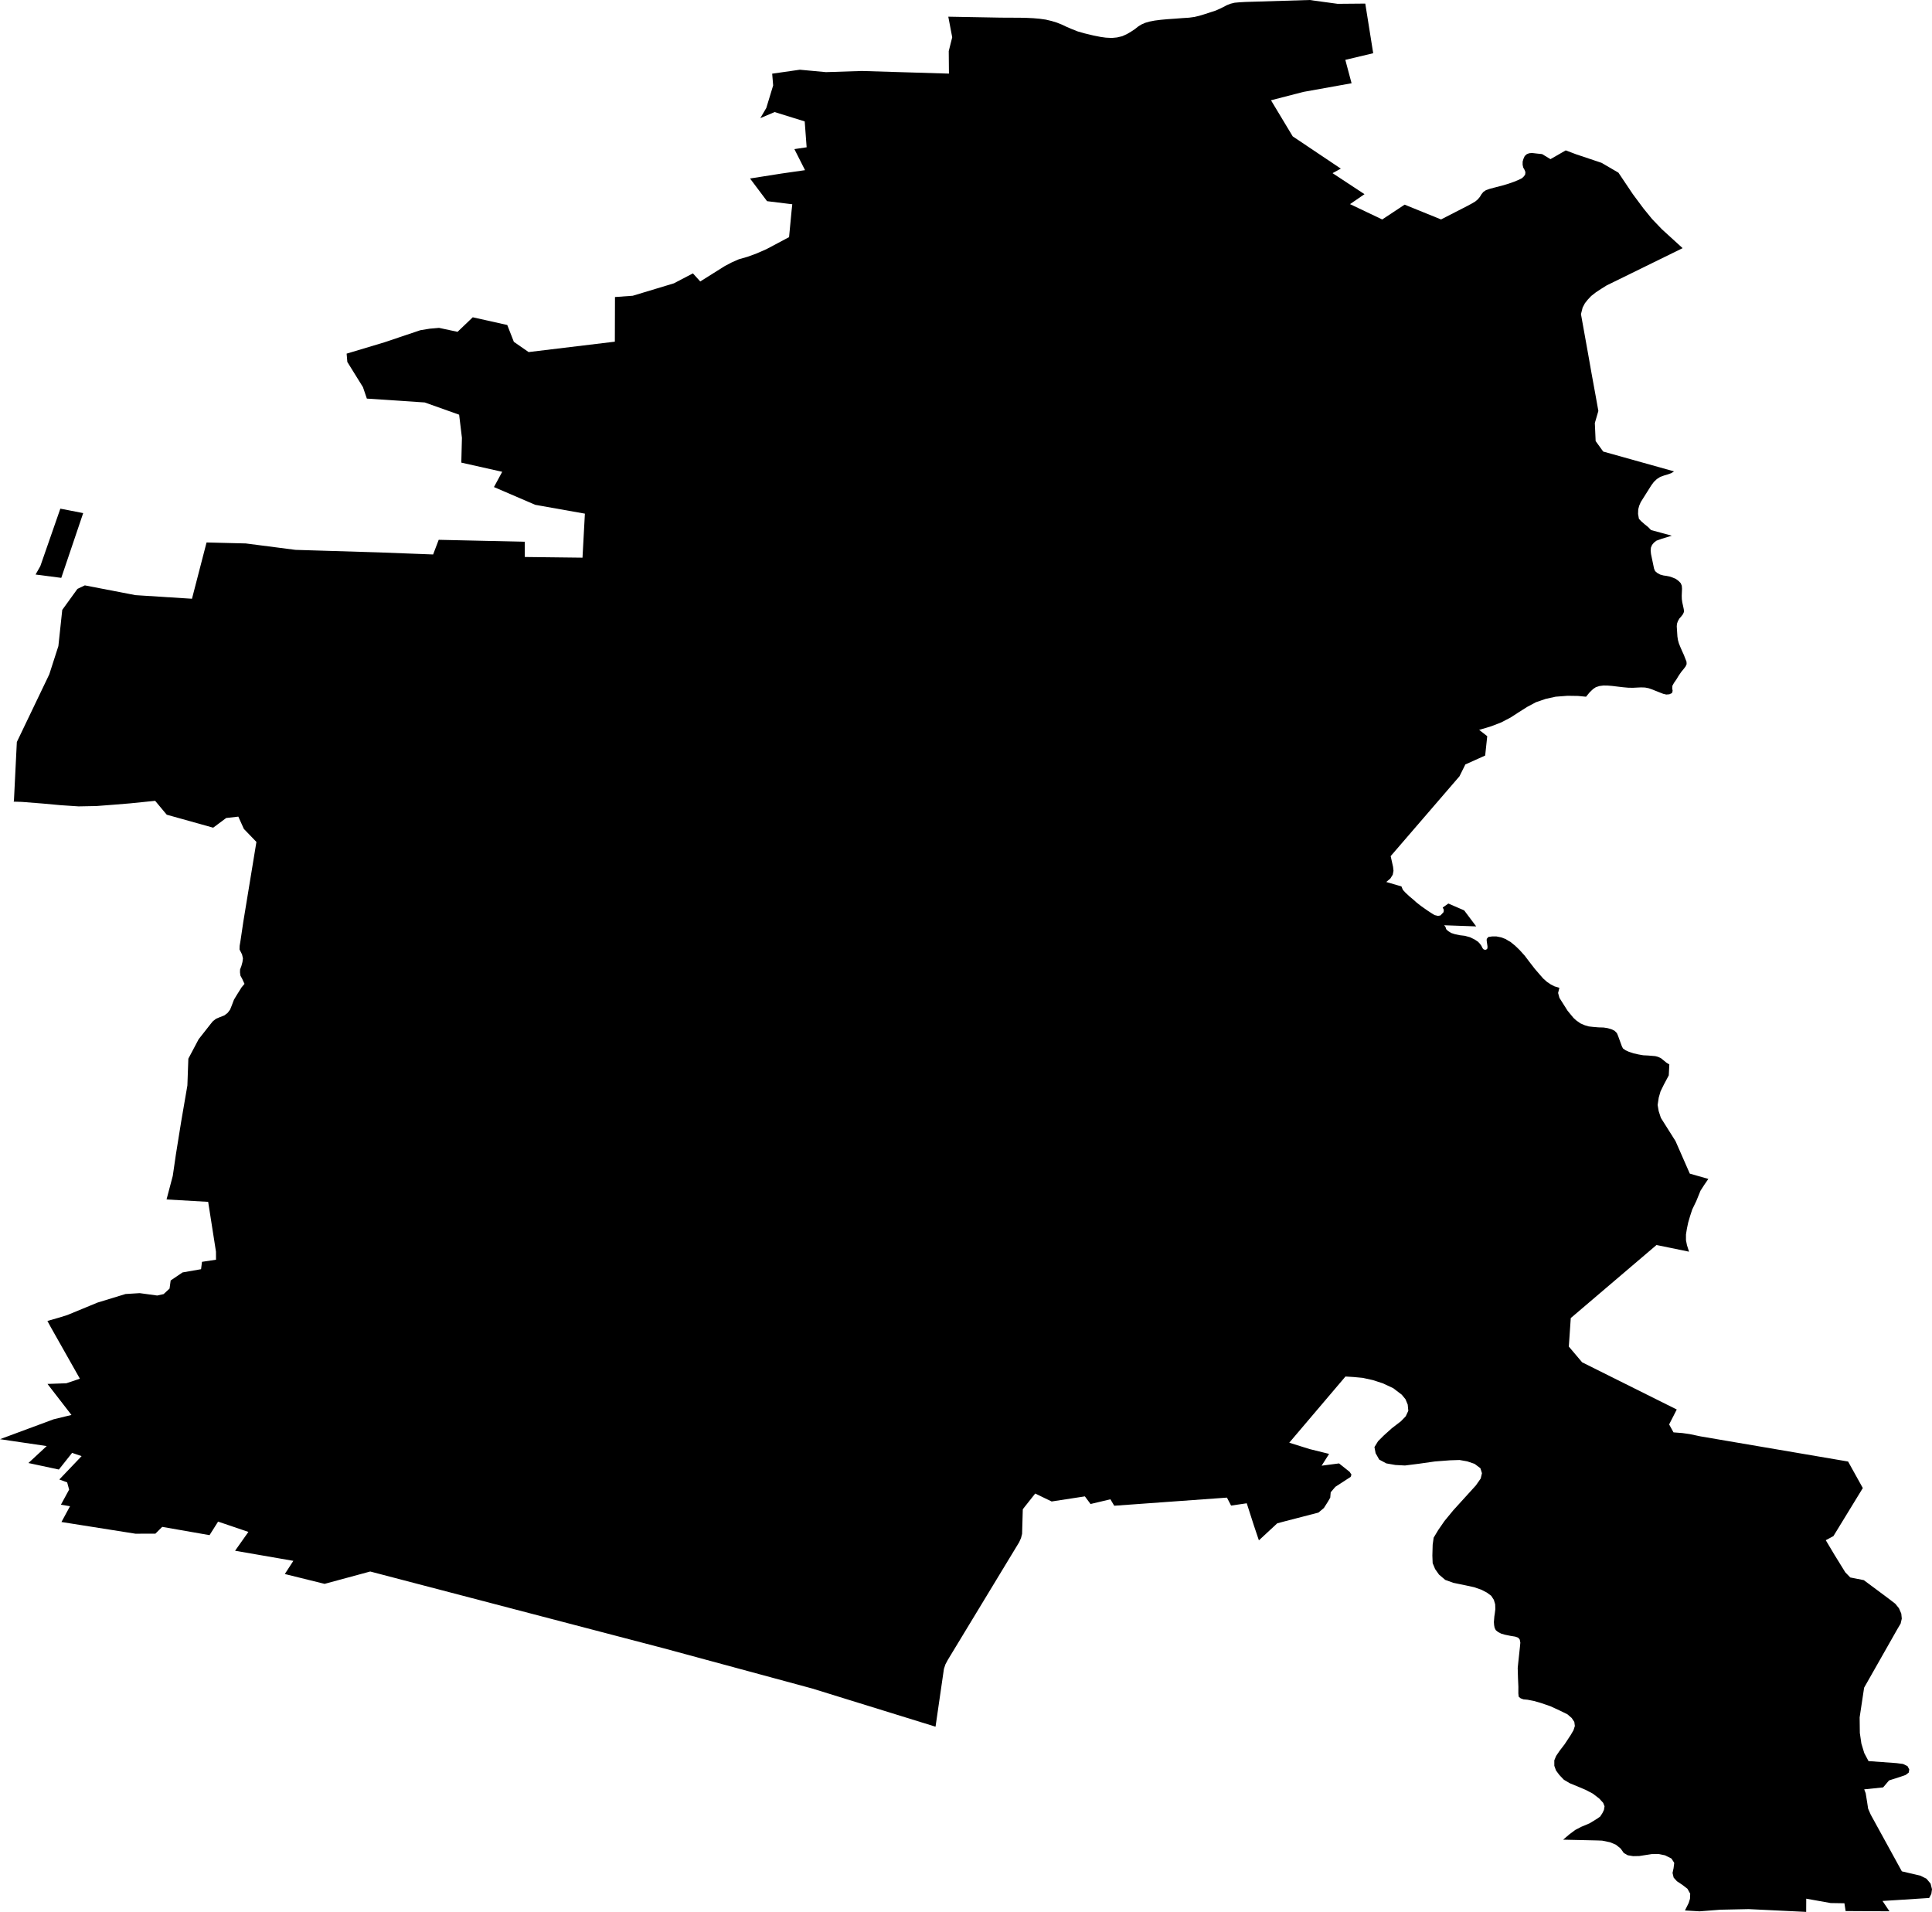 <svg width="1024" height="1013.297" class="wof-locality" edtf:cessation="" edtf:inception="" id="wof-%!s(int64=101748765)" mz:is_ceased="-1" mz:is_current="1" mz:is_deprecated="-1" mz:is_superseded="0" mz:is_superseding="1" mz:latitude="51.829379" mz:longitude="12.2236" mz:max_latitude="51.97073747742707" mz:max_longitude="12.3514984182683" mz:min_latitude="51.73381396308055" mz:min_longitude="12.11207237677942" mz:uri="https://data.whosonfirst.org/101/748/765/101748765.geojson" viewBox="0 0 1024.00 1013.30" wof:belongsto="85682519,102191581,1377688137,85633111,102063851" wof:country="DE" wof:id="101748765" wof:lastmodified="1652217807" wof:name="Dessau-Roßlau" wof:parent_id="1377688137" wof:path="101/748/765/101748765.geojson" wof:placetype="locality" wof:repo="sfomuseum-data-whosonfirst" wof:superseded_by="" wof:supersedes="1125353749" xmlns="http://www.w3.org/2000/svg" xmlns:edtf="x-urn:namespaces#edtf" xmlns:mz="x-urn:namespaces#mz" xmlns:wof="x-urn:namespaces#wof"><path d="M723.626 1.903,727.827 28.211,713.049 31.723,716.363 44.125,690.832 48.708,673.654 53.148,685.163 72.271,710.667 89.373,706.276 91.77,723.215 102.914,715.535 108.187,732.607 116.314,744.48 108.467,763.787 116.299,771.027 112.588,777.642 109.196,779.933 107.961,781.909 106.798,783.261 105.664,784.373 104.334,785.173 102.999,786.22 101.706,787.564 100.803,789.522 100.101,791.85 99.482,795.94 98.428,799.532 97.366,802.563 96.296,804.969 95.294,806.685 94.434,807.72 93.45,808.382 92.459,808.495 91.191,808.043 90.029,807.345 88.787,807.028 87.359,807.033 85.666,807.465 84.171,808.147 82.681,809.245 81.697,810.51 81.216,812.01 81.084,814.738 81.395,817.343 81.666,821.783 84.35,829.877 79.701,835.399 81.786,848.858 86.3,857.805 91.516,865.446 102.908,871.06 110.46,875.631 116.071,880.831 121.5,891.825 131.52,851.498 151.3,848.625 153.104,845.876 154.909,843.37 156.872,841.484 158.883,840.042 160.708,838.83 162.999,837.944 166.487,839.906 177.397,841.797 187.923,843.594 198.118,845.57 208.918,847.168 217.811,845.295 224.209,845.724 233.759,849.734 239.324,887.274 249.826,886.89 250.089,885.805 250.765,883.974 251.43,882.211 251.942,879.938 252.754,878.15 253.919,876.597 255.396,875.283 257.147,869.636 266.104,868.813 268.016,868.301 269.932,868.204 272.355,868.656 274.952,869.793 276.189,871.717 277.873,873.526 279.325,875.079 280.927,886.092 283.918,880.743 285.554,877.965 286.551,876.616 287.608,875.636 288.786,875.018 290.239,874.892 291.853,875.07 293.626,876.688 301.386,877.258 302.703,878.4 303.683,879.922 304.514,881.707 305.003,883.253 305.22,884.92 305.553,886.577 306.117,888.167 306.796,889.678 307.896,890.813 309.068,891.381 310.424,891.503 312.042,891.355 315.734,891.407 317.544,891.649 319.279,892.071 321.171,892.436 322.909,892.571 324.219,892.022 325.481,891.168 326.622,890.126 327.799,889.324 329.173,888.831 330.627,888.715 331.973,889.06 337.327,889.356 339.256,889.847 340.995,890.638 342.97,891.55 345.062,892.522 347.194,893.31 349.245,893.876 350.64,893.947 351.988,893.4 353.211,892.481 354.428,891.108 356.1,889.721 358.119,888.522 360.102,887.269 361.891,886.398 363.456,886.338 364.956,886.539 366.152,886.181 367.339,884.787 367.972,883.165 368.101,881.563 367.73,879.91 367.089,875.563 365.368,873.846 364.764,871.933 364.389,869.821 364.318,867.828 364.403,865.522 364.522,863.036 364.484,860.433 364.252,857.4 363.898,854.491 363.545,852.135 363.355,849.836 363.32,847.71 363.596,845.82 364.221,844.351 365.199,842.54 366.942,840.644 369.261,836.37 368.849,830.838 368.765,824.538 369.247,819.269 370.398,814.099 372.167,809.398 374.674,805.125 377.38,800.657 380.276,795.641 382.894,790.148 385.004,783.982 386.835,788.265 390.171,787.924 393.379,787.176 400.43,776.668 405.158,773.561 411.423,737.084 453.745,738.353 459.421,738.581 461.541,738.19 463.575,736.93 465.596,734.744 467.448,742.794 469.802,743.532 471.583,744.843 473.027,746.881 474.943,749.168 476.863,750.728 478.272,753.08 480.116,755.136 481.571,756.83 482.751,758.587 483.894,760.346 484.998,762.132 485.409,763.446 485.198,765.132 483.415,765.242 482.185,764.668 480.984,767.672 478.874,776.044 482.502,782.422 490.988,765.417 490.385,766.129 491.242,766.515 492.48,767.533 493.457,769.171 494.482,771.196 495.129,773.723 495.667,776.383 495.977,779.089 496.71,781.467 497.862,783.346 499.084,784.42 500.216,784.773 500.722,785.185 501.305,785.818 502.585,786.474 503.287,787.651 503.382,788.361 502.7,788.405 501.585,788.21 500.235,787.968 498.5,788.002 497.615,788.851 496.589,790.851 496.311,793.15 496.307,795.678 496.808,798.005 497.689,799.4 498.557,800.556 499.19,803.025 501.191,805.42 503.498,808.099 506.463,810.757 509.967,813.535 513.55,816.031 516.435,817.933 518.619,819.975 520.421,821.972 521.76,823.982 522.791,826.5 523.522,825.832 526.282,826.537 528.872,830.864 535.711,833.988 539.493,835.445 540.822,837.682 542.395,840.003 543.393,842.091 544.002,844.38 544.268,847.228 544.504,849.959 544.584,852.12 544.925,854.086 545.493,855.732 546.288,856.987 547.539,857.611 549.011,859.628 554.545,860.204 555.67,861.594 556.653,863.364 557.45,865.817 558.257,868.341 558.835,870.994 559.299,873.413 559.413,875.642 559.601,877.314 559.742,878.728 560.11,880.315 560.827,881.578 561.847,883.203 563.18,884.779 564.166,884.486 569.935,881.867 574.859,880.108 578.45,879.17 581.706,878.579 585.623,879.133 588.864,880.294 592.461,888.064 604.78,895.635 622.022,905.46 624.828,903.284 627.989,901.297 631.076,899.093 636.507,896.925 641.015,895.794 644.461,894.786 647.909,894.097 651.17,893.6 654.28,893.603 657.32,894.121 659.907,895.223 663.387,877.978 659.851,832.541 698.566,831.508 713.675,838.564 722.018,888.716 747.031,884.676 754.936,886.992 759.15,891.631 759.507,895.581 760.068,901.305 761.272,979.525 774.604,987.333 788.665,971.742 814.141,967.699 816.301,972.25 823.948,978.043 833.324,980.691 836.054,987.856 837.469,1000.371 846.781,1004.523 849.963,1006.473 852.342,1007.722 855.209,1007.986 857.869,1007.385 860.476,1005.586 863.527,988.022 894.466,985.649 910.209,985.751 918.446,986.576 924.116,988.109 929.144,990.357 933.374,1005.195 934.451,1008.65 934.89,1011.021 936.043,1011.943 937.79,1011.69 939.441,1010.026 940.723,1007.51 941.608,1001.227 943.626,998.102 947.311,988.077 948.348,988.861 950.438,989.655 955.338,990.144 958.579,991.505 961.717,999.073 975.502,1003.806 984.125,1008.019 991.802,1017.844 994.111,1021.065 995.7,1023.253 998.313,1024 1001.288,1023.652 1003.746,1022.51 1005.922,1004.736 1007.068,997.776 1007.499,1001.459 1012.983,978.221 1012.852,977.581 1008.724,970.272 1008.61,957.348 1006.293,957.314 1013.297,926.816 1011.824,911.798 1012.141,900.797 1013.001,893.068 1012.536,895.023 1008.602,895.733 1006.342,895.84 1003.65,894.394 1001.049,891.688 998.967,888.789 997.037,887.068 995.125,886.485 992.653,887.018 990.159,887.379 987.317,885.921 985.024,882.517 983.316,879.074 982.609,875.414 982.669,868.864 983.684,865.576 983.749,862.743 983.283,860.622 982.057,858.979 979.723,856.456 977.683,853.407 976.405,849.164 975.531,846.427 975.428,828.478 975.023,831.814 972.188,834.944 969.849,838.109 968.204,842.523 966.347,846.335 964.019,848.12 962.777,849.309 960.947,850.12 959.266,850.444 957.347,849.711 955.489,847.631 953.225,844.262 950.633,840.496 948.651,837.021 947.174,831.896 945.056,828.868 943.24,826.487 940.74,824.72 938.366,823.826 935.889,823.818 932.964,824.778 930.631,826.621 927.927,829.302 924.427,832.536 919.511,834 916.994,834.708 914.772,834.421 912.613,833.016 910.513,830.737 908.554,826.843 906.647,821.849 904.339,816.71 902.567,813.031 901.511,809.584 900.843,807.483 900.657,805.954 900.095,804.934 899.232,804.754 897.498,804.77 893.957,804.574 889.49,804.418 884.023,804.721 881.064,805.603 872.841,805.815 870.612,805.507 868.991,804.679 867.978,803.15 867.416,800.562 866.992,797.731 866.41,795.707 865.841,794.005 864.968,792.803 863.988,792.171 862.708,791.915 861.319,791.793 859.701,792.035 856.702,792.286 855.051,792.559 852.862,792.474 850.282,791.762 847.885,790.358 845.747,788.067 844.057,785.148 842.551,781.354 841.223,776.618 840.189,770.341 838.901,765.998 837.335,762.696 834.514,760.64 831.596,759.336 828.459,759.184 824.416,759.347 818.684,759.866 814.959,762.321 810.878,765.611 806.117,770.302 800.415,782.237 787.28,784.801 783.624,785.471 780.787,784.644 778.157,781.57 775.84,777.651 774.511,773.583 773.795,768.612 773.951,760.583 774.56,752.033 775.778,744.674 776.707,739.596 776.438,734.788 775.596,731.019 773.576,729.103 770.199,728.486 766.957,730.408 763.83,733.443 760.797,737.689 756.974,742.552 753.237,745.075 750.62,746.43 747.715,746.124 744.439,744.933 741.574,742.978 739.197,738.398 735.702,733.033 733.197,727.701 731.462,722.286 730.265,717.338 729.805,713.127 729.55,683.334 764.625,694.187 768.02,704.452 770.56,700.485 776.812,709.716 775.604,715.31 780.055,716.303 781.536,715.861 782.751,707.775 788.006,705.298 790.902,705.056 793.749,703.789 795.93,701.69 799.238,698.799 801.666,680.469 806.416,676.958 807.364,667.239 816.378,664.584 808.495,660.803 796.732,652.503 797.955,650.308 793.728,590.574 798.038,588.533 794.621,578.012 797.121,575.003 793.074,557.401 795.779,548.688 791.571,546.603 794.196,542.626 799.218,542.102 799.941,541.73 812.944,541.148 815.206,540.155 817.403,502.332 879.777,501.095 882.101,500.301 884.496,495.853 915.142,430.507 894.912,351.73 873.575,196.225 832.892,172.041 839.443,150.952 834.223,155.484 827.244,148.664 826.058,124.596 821.889,131.656 811.904,115.596 806.448,111.058 813.62,85.963 809.233,82.36 812.84,71.79 812.858,32.573 806.654,37.113 798.291,32.282 797.492,36.638 789.487,35.592 785.645,31.443 784.122,43.246 771.741,38.218 770.018,31.203 778.85,15.067 775.397,24.756 766.409,0 762.762,28.425 752.22,37.878 749.925,25.162 733.481,35.16 733.129,42.34 730.702,26.912 703.397,25.123 700.108,31.395 698.308,35.665 696.973,51.73 690.351,66.54 685.825,74.047 685.358,83.332 686.626,86.719 685.867,89.866 682.947,90.454 678.645,96.754 674.383,106.563 672.671,107.055 668.764,114.487 667.645,114.471 663.39,110.33 636.972,88.268 635.706,91.573 623.206,93.221 611.877,96.019 594.482,99.317 575.286,99.826 561.093,105.291 550.778,111.606 542.746,112.777 541.3,114.44 539.976,116.459 539.118,118.98 538.114,120.642 536.829,121.946 535.115,122.765 533.087,124.001 529.833,125.587 527.199,126.839 525.216,128.026 523.308,129.585 521.444,128.375 518.81,127.442 517.104,127.195 515.331,127.251 513.792,127.937 511.993,128.512 509.846,128.767 507.925,128.283 505.84,126.949 503.205,127.018 501.282,127.414 498.94,128.972 488.456,135.904 446.221,129.254 439.318,126.318 432.812,119.889 433.531,112.99 438.67,88.372 431.789,82.233 424.431,68.881 425.787,60.027 426.513,51.051 427.198,41.658 427.377,32.169 426.748,22.812 425.889,11.654 425.006,7.245 424.869,7.391 424.255,8.275 406.335,8.925 393.26,26.118 357.398,30.942 342.417,32.993 323.243,41.04 312.116,44.964 310.245,71.774 315.422,101.749 317.335,109.479 287.503,130.238 288.02,156.617 291.425,200.985 292.774,229.562 293.866,232.521 286.096,278.147 287.123,278.16 295.204,308.738 295.566,310.003 272.228,283.677 267.548,261.804 258.137,266.184 250.054,244.5 245.187,244.832 232.048,244.413 228.572,243.353 219.79,225.108 213.3,194.438 211.255,192.375 205.186,184.087 191.829,183.72 187.426,203.701 181.432,222.775 175.016,227.814 174.194,232.704 173.774,242.509 175.867,250.566 168.16,268.862 172.246,272.354 181.173,280.176 186.598,325.881 181.087,325.95 157.422,335.376 156.748,357.161 150.17,367.257 144.888,371.143 149.176,384.213 140.974,387.77 139.101,391.568 137.424,396.289 136.067,401.024 134.327,406.151 132.091,418.222 125.684,419.542 111.831,419.924 108.26,406.554 106.616,397.533 94.602,407.89 92.972,414.301 91.964,426.684 90.185,421.04 79.027,427.536 78.061,426.51 64.348,410.565 59.385,402.969 62.624,406.162 57.206,409.787 45.29,409.274 39.048,423.929 36.95,437.772 38.227,456.795 37.616,502.962 39.016,502.856 27.085,504.692 19.762,502.616 8.841,530.403 9.348,540.724 9.397,544.458 9.49,547.754 9.653,550.983 9.931,554.329 10.404,557.416 11.142,560.187 11.99,562.887 13.069,565.212 14.18,568.092 15.416,571.222 16.654,574.611 17.628,579.549 18.816,583.321 19.564,586.109 19.951,589.28 20.114,592.032 19.846,594.798 19.194,597.271 18.076,599.502 16.762,601.548 15.407,603.411 13.933,604.943 12.994,606.971 12.1,609.239 11.441,612.001 10.905,615.257 10.491,618.508 10.192,622.631 9.907,626.818 9.584,630.253 9.365,633.071 8.984,635.524 8.404,637.982 7.671,644.418 5.573,646.51 4.642,648.352 3.745,650.26 2.735,652.284 1.957,654.36 1.449,656.924 1.217,660.046 1.033,694.105 0,708.979 2.031,723.626 1.903 Z"/><path d="M44.09 271.944,32.478 306.265,18.856 304.502,21.378 300.034,31.98 269.586,44.09 271.944 Z"/></svg>
